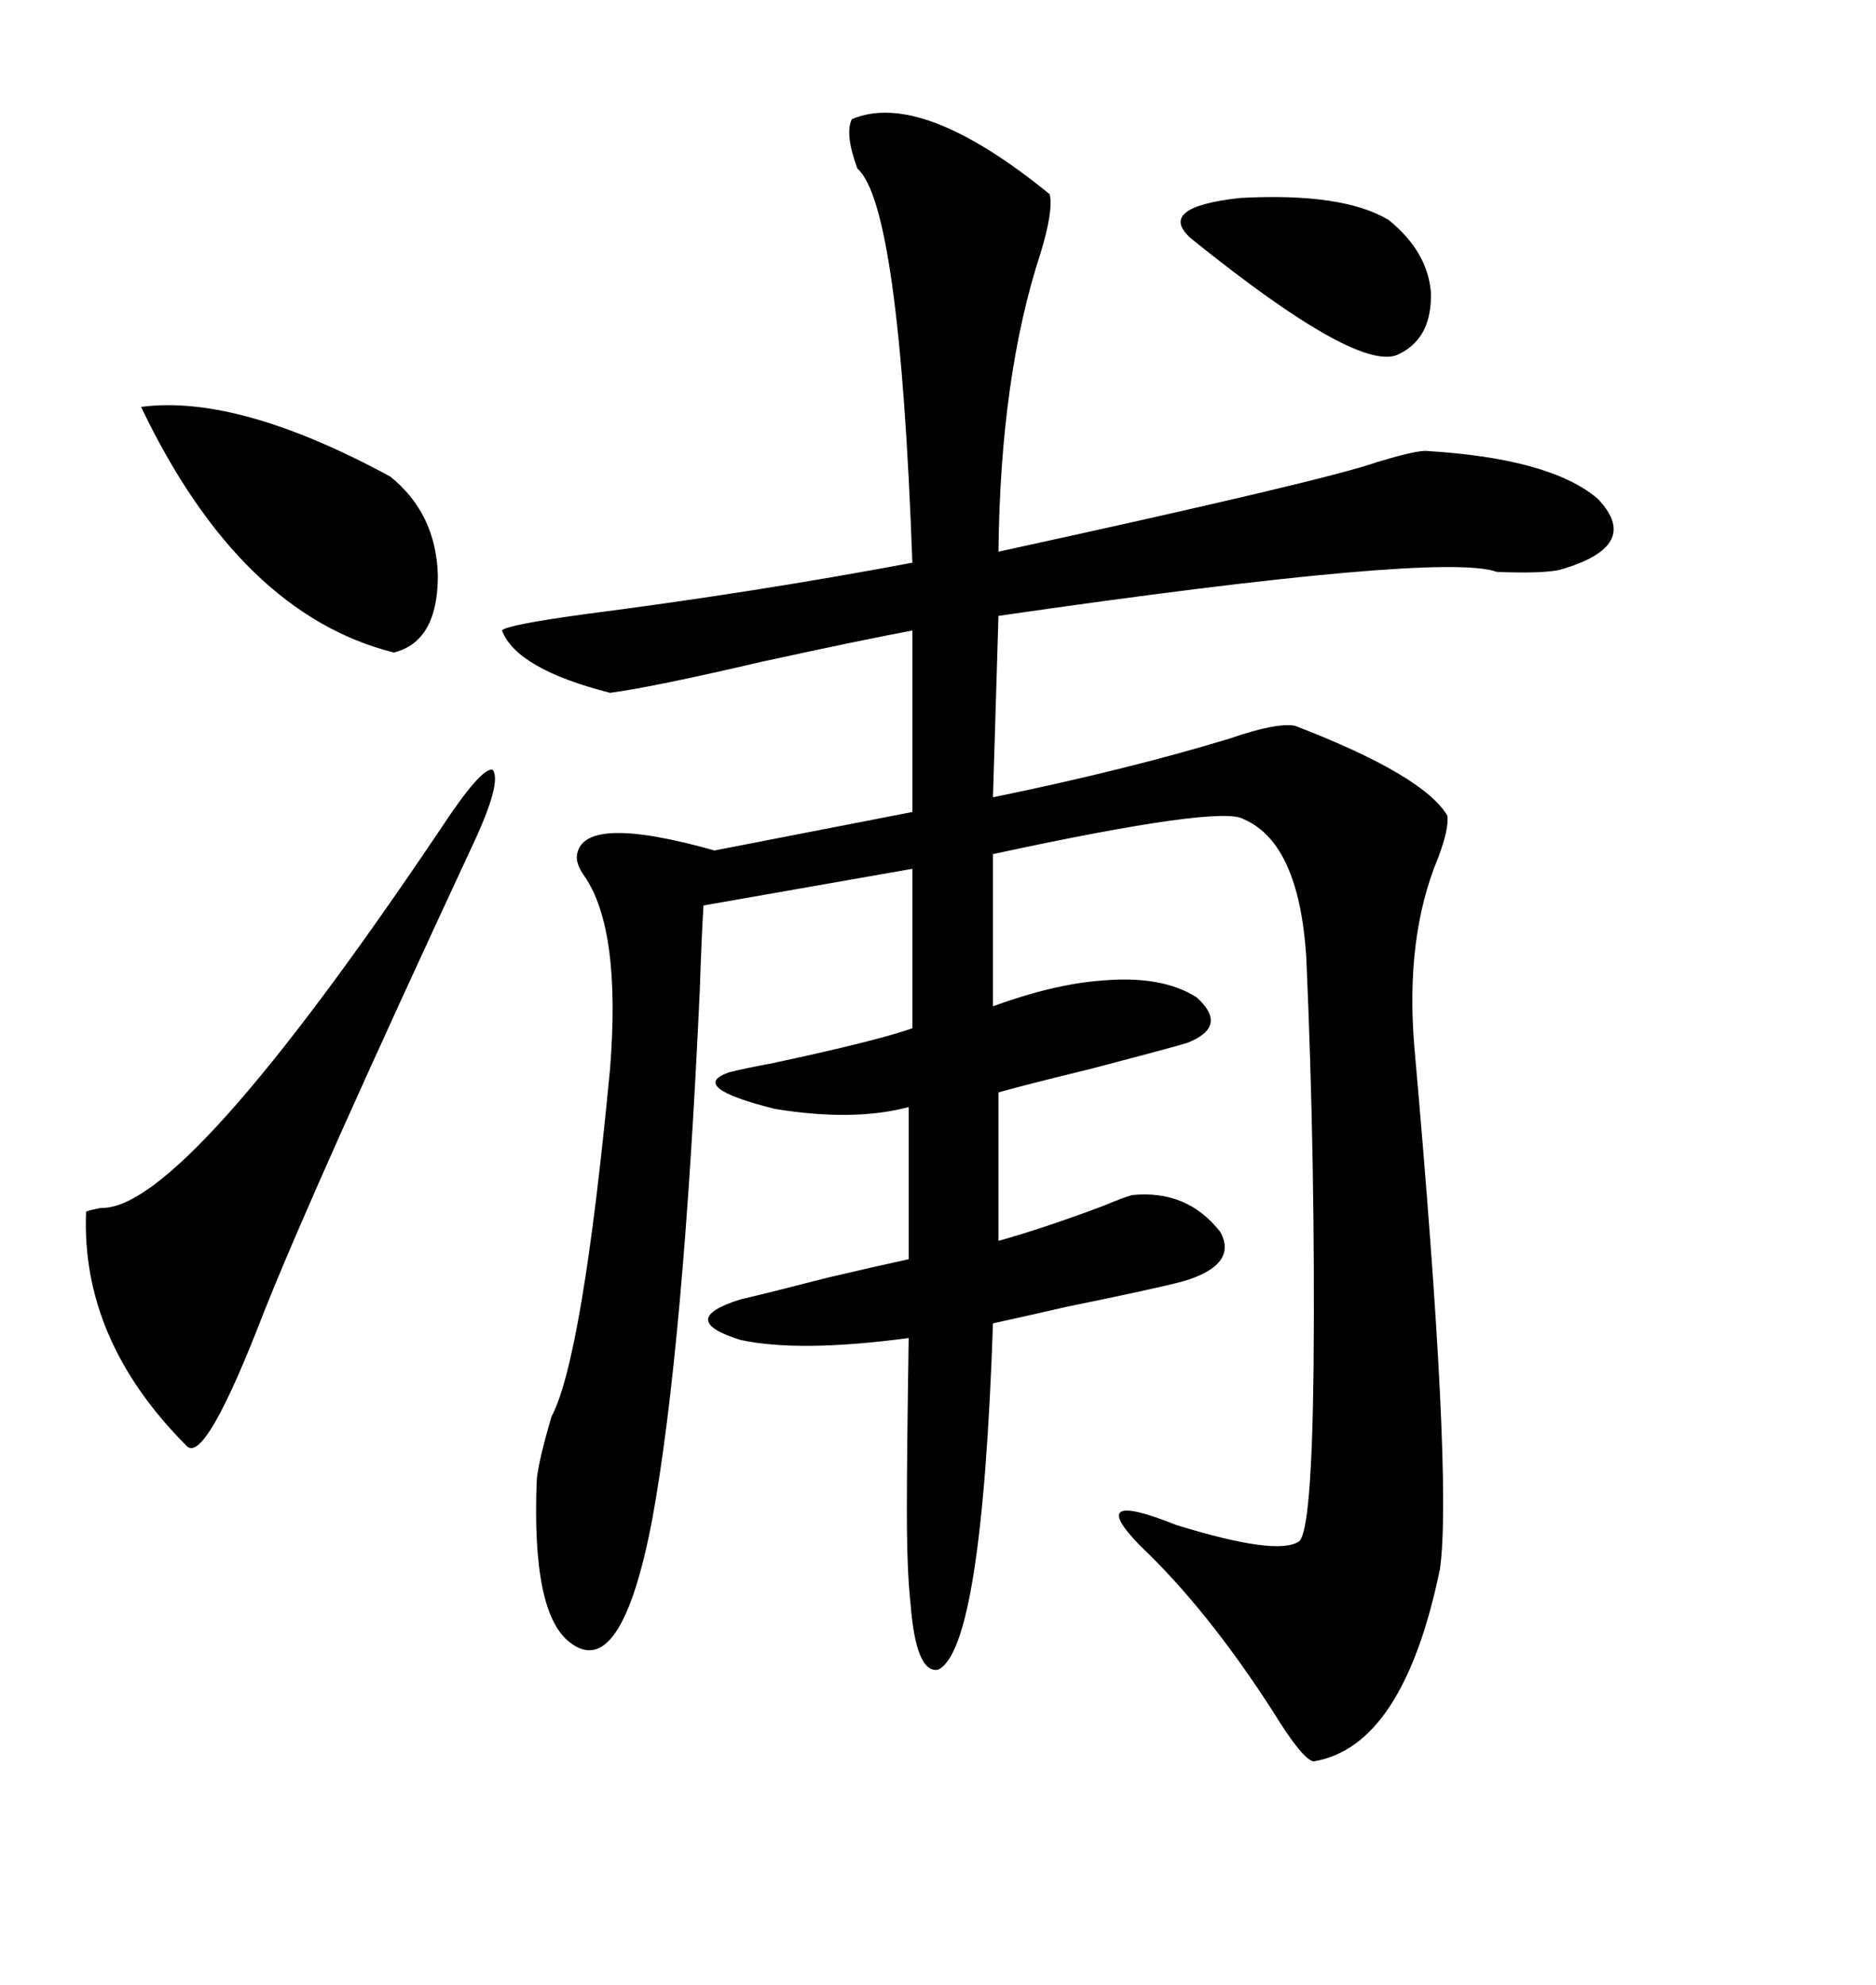<svg xmlns="http://www.w3.org/2000/svg" xmlns:xlink="http://www.w3.org/1999/xlink" width="300" height="317.285"><path d="M136.23 19.04L136.23 19.04Q147.36 14.36 167.87 31.05L167.87 31.05Q168.46 33.69 166.41 40.43L166.41 40.43Q159.96 60.06 159.67 88.18L159.67 88.18Q212.11 76.76 220.31 73.83L220.31 73.83Q226.17 72.07 227.93 72.07L227.93 72.07Q247.85 73.24 255.47 79.69L255.47 79.69Q262.79 87.30 249.32 91.11L249.32 91.11Q246.39 91.70 239.36 91.41L239.36 91.41Q230.57 88.18 159.67 98.44L159.67 98.44L158.79 127.44Q180.18 123.05 196.58 118.07L196.58 118.07Q204.20 115.43 207.13 116.02L207.13 116.02Q227.64 123.93 231.45 130.37L231.45 130.37Q231.74 132.42 229.98 137.11L229.98 137.11Q224.71 149.71 226.17 167.29L226.17 167.29Q232.32 236.43 230.27 250.78L230.27 250.78Q224.41 279.20 210.06 281.54L210.06 281.54Q208.30 281.25 203.61 273.63L203.61 273.63Q193.07 257.23 182.23 246.97L182.23 246.97Q173.44 237.89 188.09 243.75L188.09 243.75Q204.20 248.73 207.71 246.39L207.71 246.39Q209.77 244.92 210.06 218.55L210.06 218.55Q210.35 186.04 208.89 152.93L208.89 152.93Q207.71 134.77 198.93 130.96L198.93 130.96Q195.41 128.61 158.79 136.52L158.79 136.52L158.79 160.84Q168.46 157.32 176.07 156.74L176.07 156.74Q185.74 155.86 191.31 159.38L191.31 159.38Q196.58 164.06 189.84 166.70L189.84 166.70Q186.91 167.58 174.61 170.80L174.61 170.80Q163.77 173.44 159.67 174.61L159.67 174.61L159.67 198.34Q166.99 196.29 176.37 192.77L176.37 192.77Q179.88 191.31 181.05 191.02L181.05 191.02Q189.84 190.14 195.12 196.88L195.12 196.88Q198.05 202.15 189.26 204.79L189.26 204.79Q184.86 205.96 170.51 208.89L170.51 208.89Q162.89 210.64 158.79 211.52L158.79 211.52Q157.03 263.67 150 266.89L150 266.89Q146.48 267.48 145.61 256.35L145.61 256.35Q145.02 251.07 145.02 241.41L145.02 241.41Q145.02 232.91 145.31 213.87L145.31 213.87Q127.73 216.21 118.36 214.16L118.36 214.16Q108.11 210.94 118.36 207.71L118.36 207.71Q123.34 206.54 132.42 204.20L132.42 204.20Q141.21 202.15 145.31 201.27L145.31 201.27L145.31 176.95Q136.52 179.30 123.93 177.25L123.93 177.25Q109.86 173.73 116.60 171.39L116.60 171.39Q118.95 170.80 123.63 169.92L123.63 169.92Q140.04 166.41 145.90 164.36L145.90 164.36L145.90 138.87L112.50 144.73Q112.21 149.12 111.91 158.20L111.91 158.20Q109.28 215.63 104.30 242.87L104.30 242.87Q99.32 268.95 91.11 262.50L91.11 262.50Q84.96 257.81 85.84 236.43L85.84 236.43Q86.13 233.50 88.18 226.46L88.18 226.46Q93.16 217.09 97.56 170.80L97.56 170.80Q99.32 148.54 93.46 140.04L93.46 140.04Q91.99 137.99 92.29 136.52L92.29 136.52Q93.46 130.08 114.26 135.94L114.26 135.94L145.90 129.79L145.90 100.78Q137.99 102.25 121.88 105.76L121.88 105.76Q104.30 109.86 97.56 110.74L97.56 110.74Q82.62 106.93 80.27 100.78L80.27 100.78Q80.86 99.90 93.75 98.14L93.75 98.14Q121.00 94.63 145.90 89.94L145.90 89.94Q143.85 32.81 137.11 26.95L137.11 26.95Q135.06 21.39 136.23 19.04ZM75.59 135.06L75.59 135.06Q50.10 189.84 42.19 209.77L42.19 209.77Q32.81 234.08 29.88 231.15L29.88 231.15Q12.89 214.16 13.77 193.65L13.77 193.65Q14.65 193.36 16.11 193.07L16.11 193.07Q29.30 193.65 70.31 132.71L70.31 132.71Q77.05 122.46 78.81 123.05L78.81 123.05Q80.27 125.10 75.59 135.06ZM22.56 65.04L22.56 65.04Q38.09 62.99 62.40 76.17L62.40 76.17Q69.73 82.03 70.02 91.99L70.02 91.99Q70.02 102.54 62.99 104.30L62.99 104.30Q38.38 98.14 22.56 65.04ZM222.07 35.16L222.07 35.16Q228.22 40.14 228.81 46.58L228.81 46.58Q229.10 53.91 223.83 56.54L223.83 56.54Q217.68 60.06 190.43 38.09L190.43 38.09Q184.86 33.11 198.34 31.64L198.34 31.64Q214.75 30.76 222.07 35.16Z"/></svg>